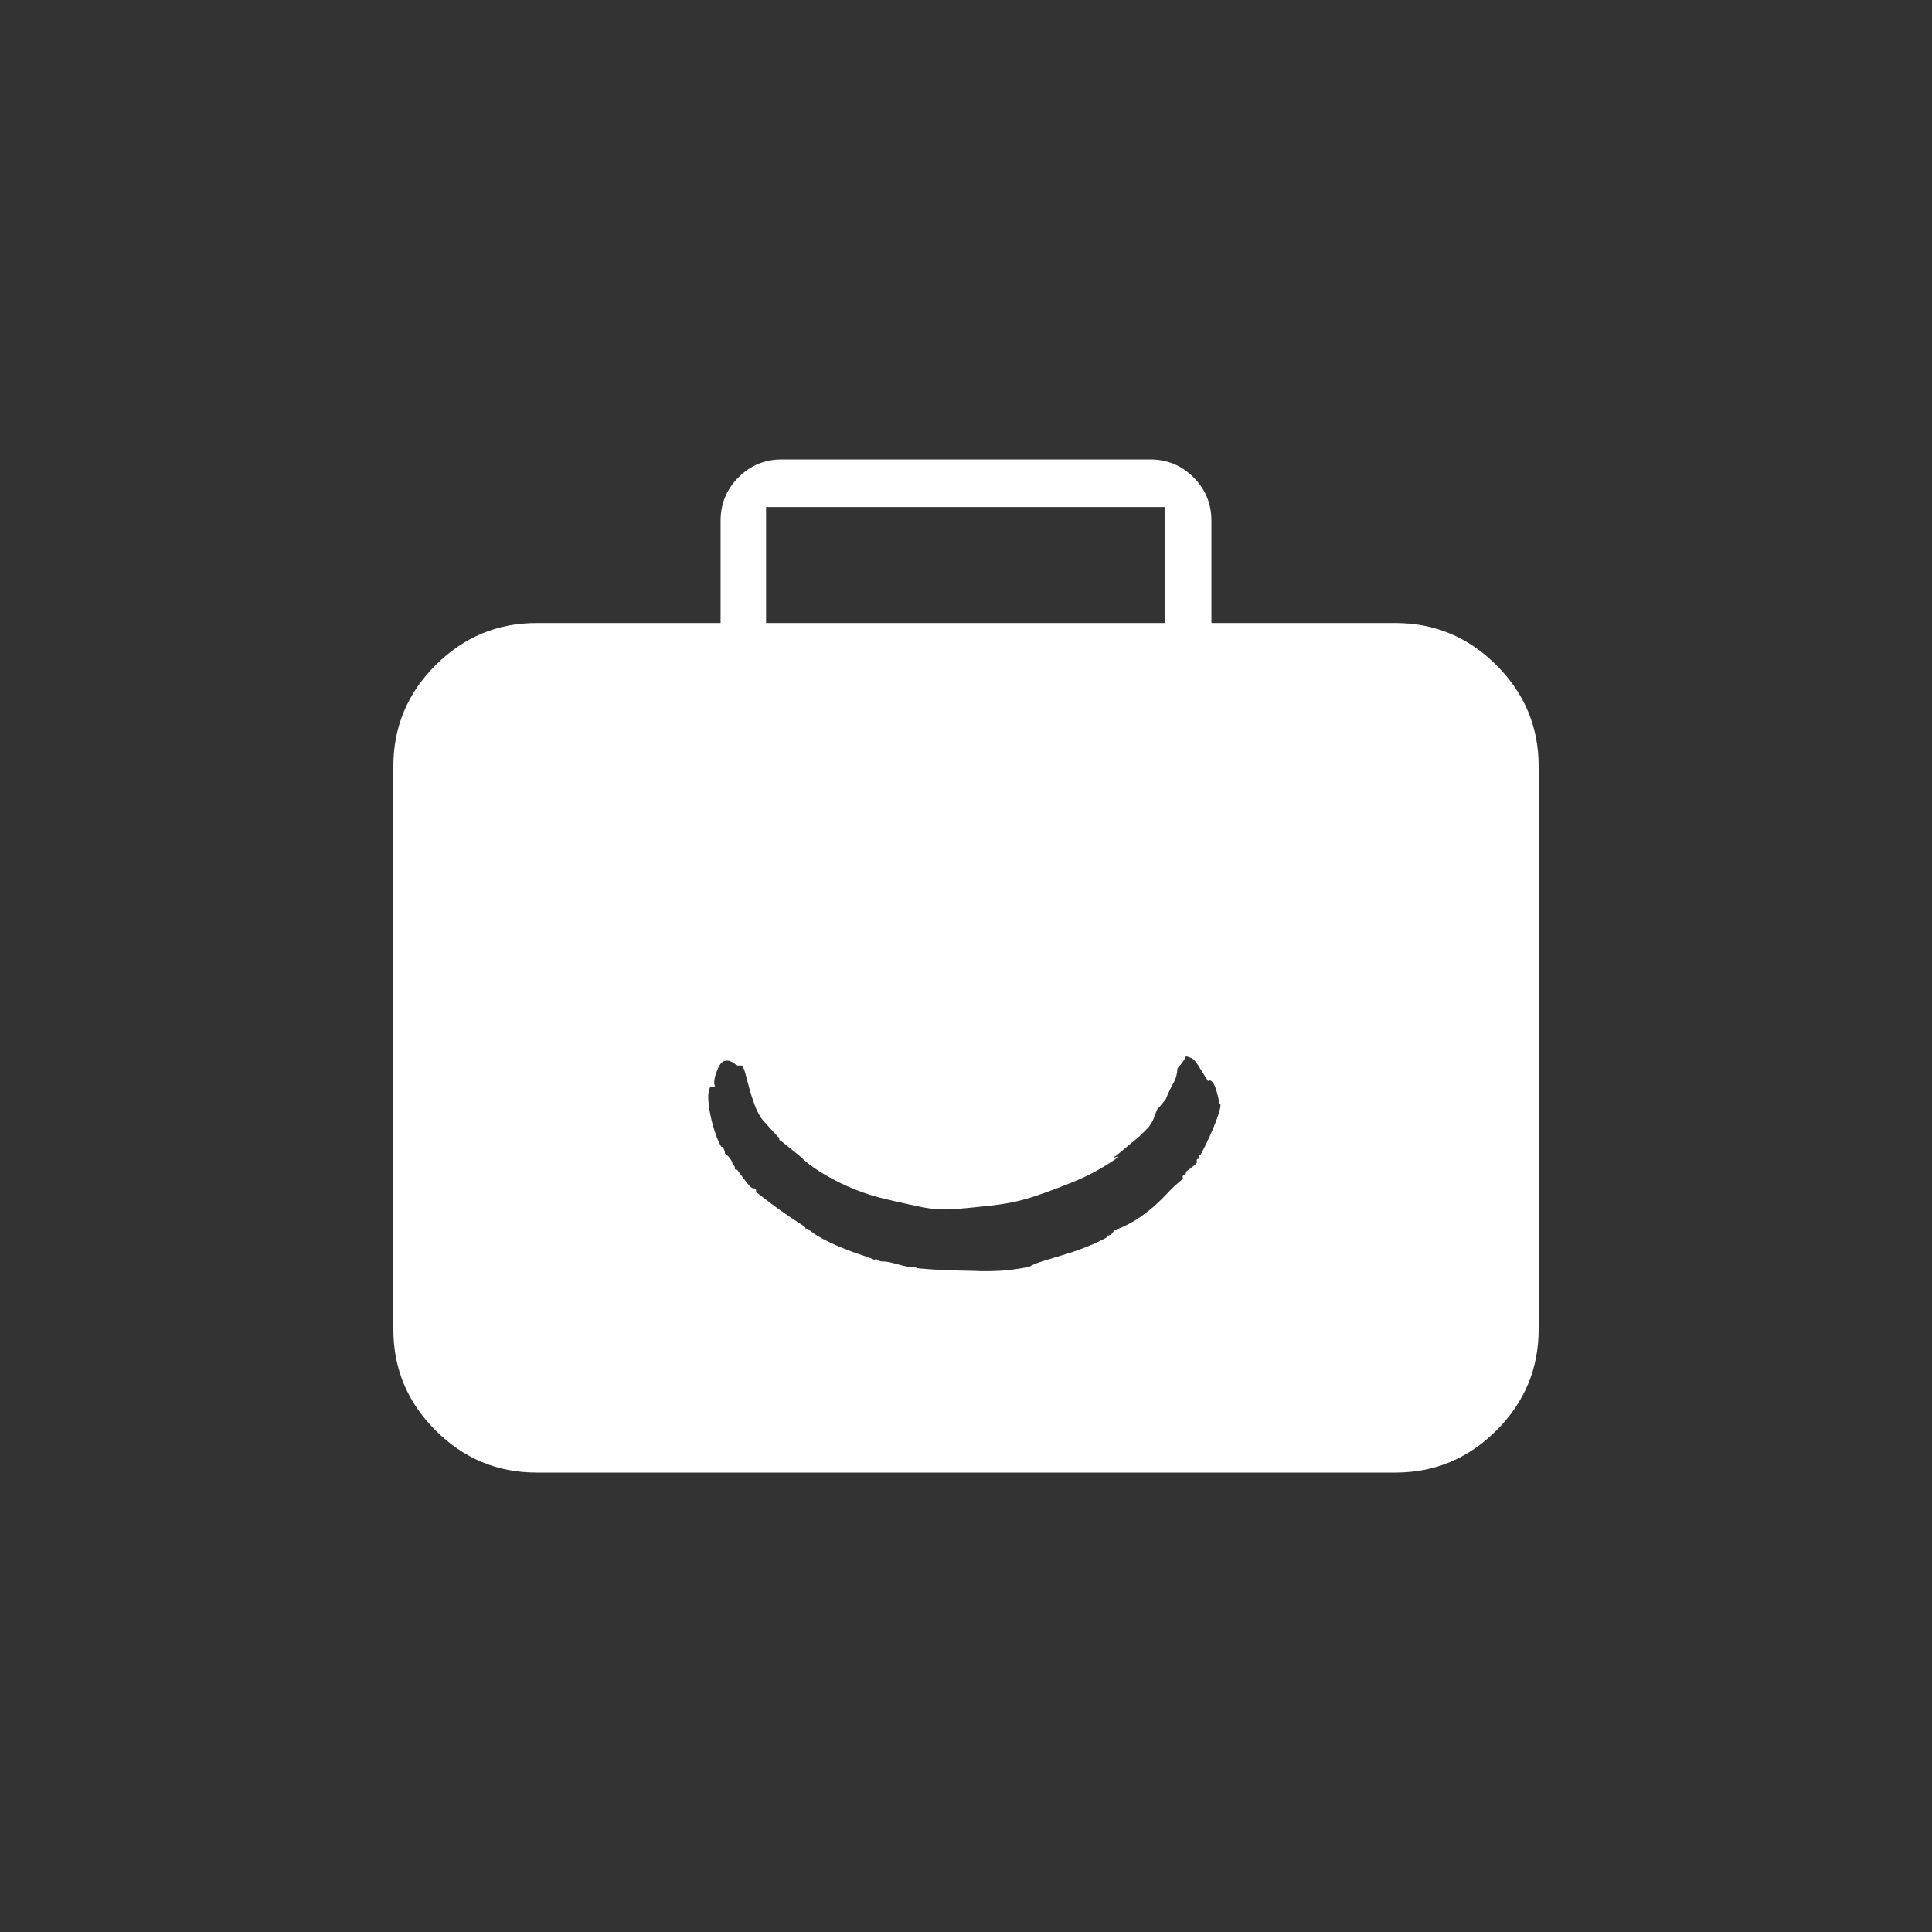 <?xml version="1.0" encoding="UTF-8"?>
<svg width="80px" height="80px" viewBox="0 0 80 80" version="1.1" xmlns="http://www.w3.org/2000/svg" xmlns:xlink="http://www.w3.org/1999/xlink">
    <rect x="0" y="0" width="80" height="80" fill="#333333" stroke="none"/>
    <title>icon80/product-professionnel-neg</title>
    <g id="icon80/product-professionnel-neg" stroke="none" stroke-width="1" fill="none" fill-rule="evenodd">
        <path d="M50.516,45.921 C50.485,46.048 50.418,46.26 50.306,46.548 C50.193,46.836 50.008,47.265 49.717,47.812 C49.696,47.823 49.686,47.828 49.665,47.839 C49.65,47.865 49.649,47.888 49.661,47.908 C49.673,47.928 49.673,47.952 49.658,47.978 C49.642,48.003 49.628,48.005 49.616,47.985 C49.604,47.964 49.582,47.98 49.552,48.03 C49.558,48.07 49.561,48.09 49.566,48.13 C49.535,48.182 49.46,48.254 49.34,48.344 C49.219,48.435 49.132,48.499 49.081,48.539 C49.093,48.544 49.098,48.547 49.11,48.552 C49.103,48.587 49.099,48.605 49.091,48.639 C49.075,48.664 49.06,48.665 49.049,48.644 C49.038,48.623 49.016,48.637 48.983,48.685 C48.967,48.71 48.965,48.732 48.976,48.753 C48.987,48.774 48.984,48.798 48.968,48.822 C48.723,49.027 48.52,49.212 48.361,49.386 C48.201,49.56 48.032,49.727 47.856,49.887 C47.68,50.047 47.463,50.221 47.204,50.403 C46.945,50.586 46.592,50.776 46.146,50.95 C46.125,50.969 46.103,50.996 46.081,51.031 C46.058,51.066 46.035,51.093 46.015,51.111 C45.994,51.13 45.964,51.142 45.927,51.146 C45.914,51.157 45.908,51.163 45.895,51.174 C45.885,51.166 45.88,51.161 45.87,51.153 C45.848,51.172 45.842,51.184 45.851,51.191 C45.859,51.198 45.842,51.22 45.799,51.257 C45.617,51.356 45.373,51.474 45.067,51.6 C44.761,51.726 44.447,51.837 44.128,51.932 C43.809,52.027 43.505,52.119 43.214,52.21 C42.924,52.301 42.723,52.38 42.616,52.46 C42.171,52.541 41.904,52.573 41.817,52.588 C41.606,52.61 41.208,52.642 40.627,52.637 C40.343,52.619 39.922,52.621 39.364,52.603 C38.806,52.584 38.328,52.546 37.928,52.513 C37.939,52.499 37.944,52.492 37.955,52.477 C37.824,52.495 37.59,52.466 37.261,52.375 C36.931,52.285 36.715,52.233 36.61,52.237 C36.477,52.241 36.383,52.216 36.328,52.163 C36.274,52.11 36.242,52.116 36.233,52.18 C36.109,52.116 35.918,52.047 35.661,51.962 C35.404,51.877 35.134,51.779 34.853,51.664 C34.573,51.55 34.299,51.421 34.036,51.279 C33.772,51.138 33.586,51.006 33.473,50.895 C33.442,50.888 33.426,50.885 33.395,50.878 C33.369,50.872 33.357,50.879 33.359,50.901 C33.356,50.875 33.355,50.862 33.353,50.836 C33.351,50.814 33.248,50.743 33.049,50.615 C32.85,50.488 32.62,50.336 32.363,50.153 C32.105,49.97 31.871,49.795 31.66,49.632 C31.448,49.469 31.332,49.378 31.306,49.366 C31.311,49.279 31.302,49.231 31.277,49.22 C31.252,49.209 31.234,49.205 31.22,49.21 C31.207,49.216 31.188,49.212 31.163,49.201 C31.088,49.167 31.016,49.099 30.947,48.998 C30.808,48.822 30.74,48.732 30.606,48.552 C30.563,48.483 30.529,48.442 30.505,48.429 C30.474,48.425 30.459,48.424 30.428,48.42 C30.439,48.335 30.421,48.279 30.373,48.252 C30.357,48.256 30.349,48.258 30.333,48.263 C30.345,48.177 30.313,48.084 30.238,47.982 C30.163,47.881 30.091,47.807 30.021,47.763 C30.025,47.742 30.013,47.694 29.988,47.619 C29.962,47.544 29.939,47.5 29.915,47.484 C29.899,47.488 29.891,47.49 29.875,47.493 C29.813,47.406 29.738,47.25 29.657,47.026 C29.576,46.802 29.506,46.569 29.451,46.331 C29.396,46.094 29.358,45.859 29.336,45.63 C29.315,45.401 29.327,45.228 29.367,45.111 C29.401,45.013 29.435,44.974 29.468,44.989 C29.502,45.005 29.549,45.001 29.61,44.977 C29.543,44.871 29.567,44.652 29.692,44.332 C29.781,44.106 29.873,43.979 29.964,43.946 C30.055,43.911 30.14,43.908 30.216,43.935 C30.293,43.962 30.369,44.005 30.444,44.065 C30.52,44.124 30.587,44.14 30.646,44.112 C30.665,44.127 30.676,44.129 30.68,44.12 C30.683,44.111 30.695,44.113 30.713,44.127 C30.77,44.17 30.818,44.277 30.864,44.45 C30.91,44.624 30.962,44.823 31.022,45.047 C31.083,45.272 31.158,45.508 31.248,45.753 C31.339,45.999 31.46,46.238 31.608,46.406 C31.73,46.543 31.85,46.672 31.926,46.76 C31.994,46.84 32.073,46.914 32.132,46.983 C32.191,47.052 32.232,47.091 32.253,47.1 C32.261,47.142 32.265,47.164 32.273,47.206 C32.317,47.224 32.385,47.273 32.479,47.353 C32.572,47.432 32.668,47.509 32.763,47.585 C32.858,47.661 32.971,47.752 33.1,47.855 C33.314,48.069 33.595,48.296 33.948,48.516 C34.301,48.736 34.685,48.943 35.1,49.126 C35.514,49.31 35.936,49.458 36.359,49.572 C36.781,49.685 37.191,49.767 37.552,49.852 C38.072,49.973 38.491,50.05 38.765,50.069 C39.039,50.088 39.316,50.086 39.593,50.062 C39.869,50.038 40.209,50.012 40.612,49.966 C41.015,49.92 41.637,49.876 42.363,49.679 C42.998,49.507 43.683,49.242 44.367,48.97 C45.052,48.699 45.711,48.339 46.328,47.898 C46.278,47.893 46.242,47.897 46.219,47.909 C46.194,47.922 46.15,47.936 46.086,47.948 C46.213,47.859 46.334,47.764 46.449,47.664 C46.565,47.564 46.683,47.464 46.805,47.365 C46.953,47.248 47.026,47.187 47.171,47.063 C47.334,46.907 47.414,46.827 47.572,46.663 C47.637,46.562 47.668,46.51 47.731,46.408 C47.805,46.229 47.841,46.138 47.908,45.957 C48.056,45.785 48.128,45.697 48.27,45.517 C48.27,45.517 48.445,45.082 48.596,44.832 C48.747,44.583 48.755,44.24 48.755,44.24 C48.959,44.01 49.074,43.837 49.105,43.738 C49.129,43.744 49.141,43.747 49.165,43.754 C49.266,43.78 49.344,43.812 49.396,43.852 C49.449,43.892 49.498,43.946 49.543,44.011 C49.587,44.077 49.646,44.168 49.718,44.283 C49.789,44.398 49.891,44.556 50.019,44.759 C50.039,44.764 50.052,44.76 50.057,44.746 C50.061,44.733 50.074,44.729 50.095,44.734 C50.198,44.757 50.291,44.893 50.365,45.146 C50.439,45.398 50.472,45.557 50.47,45.616 C50.469,45.675 50.484,45.709 50.515,45.717 C50.546,45.724 50.547,45.792 50.516,45.921 L50.516,45.921 Z M31.721,25.798 L48.223,25.798 L48.223,20.996 L31.721,20.996 L31.721,25.798 Z M57.784,25.798 L56.292,25.798 L56.09,25.798 L50.162,25.798 L50.162,21.564 C50.162,20.859 49.915,20.259 49.421,19.765 C48.927,19.271 48.327,19.024 47.622,19.024 L32.379,19.024 C31.673,19.024 31.073,19.271 30.579,19.765 C30.085,20.259 29.838,20.859 29.838,21.564 L29.838,25.798 L23.91,25.798 L23.879,25.798 L22.216,25.798 C20.593,25.798 19.199,26.381 18.035,27.545 C16.87,28.71 16.288,30.103 16.288,31.726 L16.288,55.048 C16.288,56.672 16.87,58.066 18.035,59.23 C19.199,60.394 20.593,60.976 22.216,60.976 L23.879,60.976 L23.91,60.976 L56.09,60.976 L56.292,60.976 L57.784,60.976 C59.407,60.976 60.8,60.394 61.965,59.23 C63.129,58.065 63.712,56.672 63.712,55.048 L63.712,31.726 C63.712,30.103 63.129,28.71 61.965,27.545 C60.8,26.381 59.407,25.798 57.784,25.798 Z" id="Fill-2" fill="#FFFFFF"></path>
    </g>
</svg>